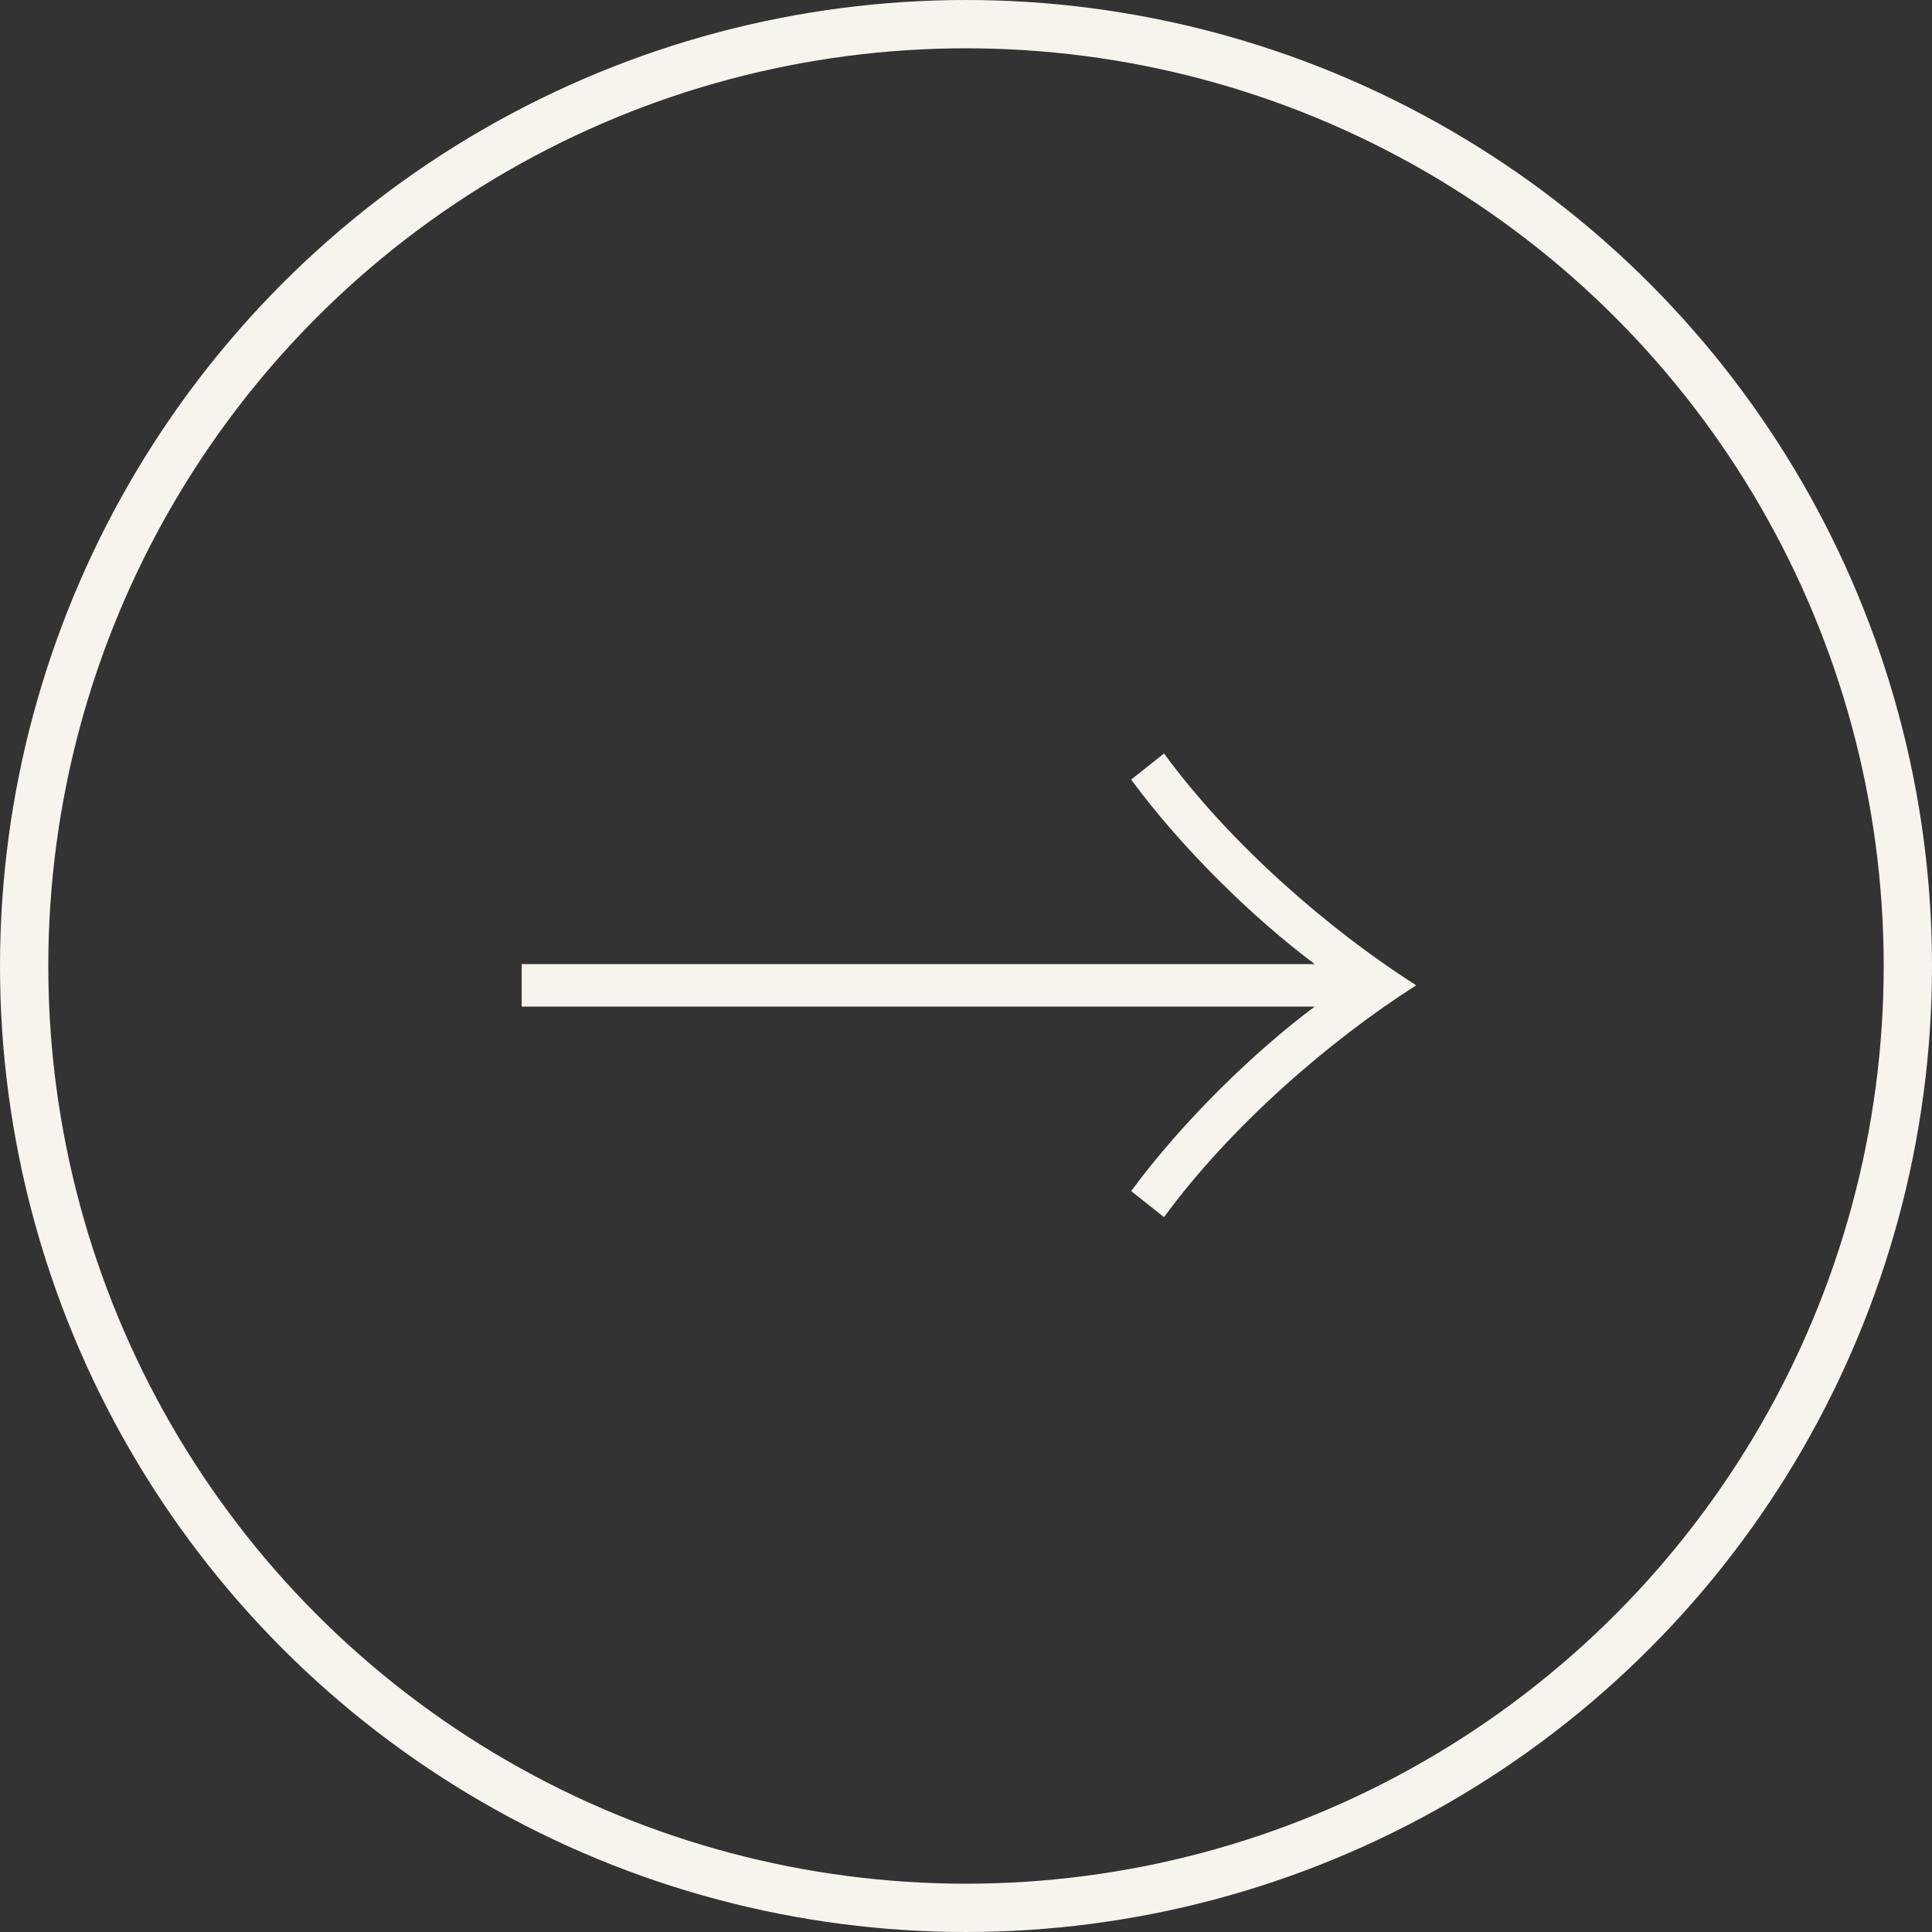<svg width="40" height="40" viewBox="0 0 40 40" fill="none" xmlns="http://www.w3.org/2000/svg">
<rect x="0" y="0" width="40" height="40" fill="#333333" stroke="none"/>
<path d="M10.8 20.84V19.96H27.22C25.96 19.02 24.46 17.56 23.42 16.14L24.1 15.6C25.46 17.46 27.5 19.24 29.32 20.4C27.5 21.56 25.46 23.34 24.1 25.2L23.42 24.66C24.48 23.22 25.96 21.78 27.22 20.84H10.8Z" fill="#F7F3ED"/>
<circle cx="20" cy="20" r="19.5" stroke="#F7F3ED"/>
</svg>
